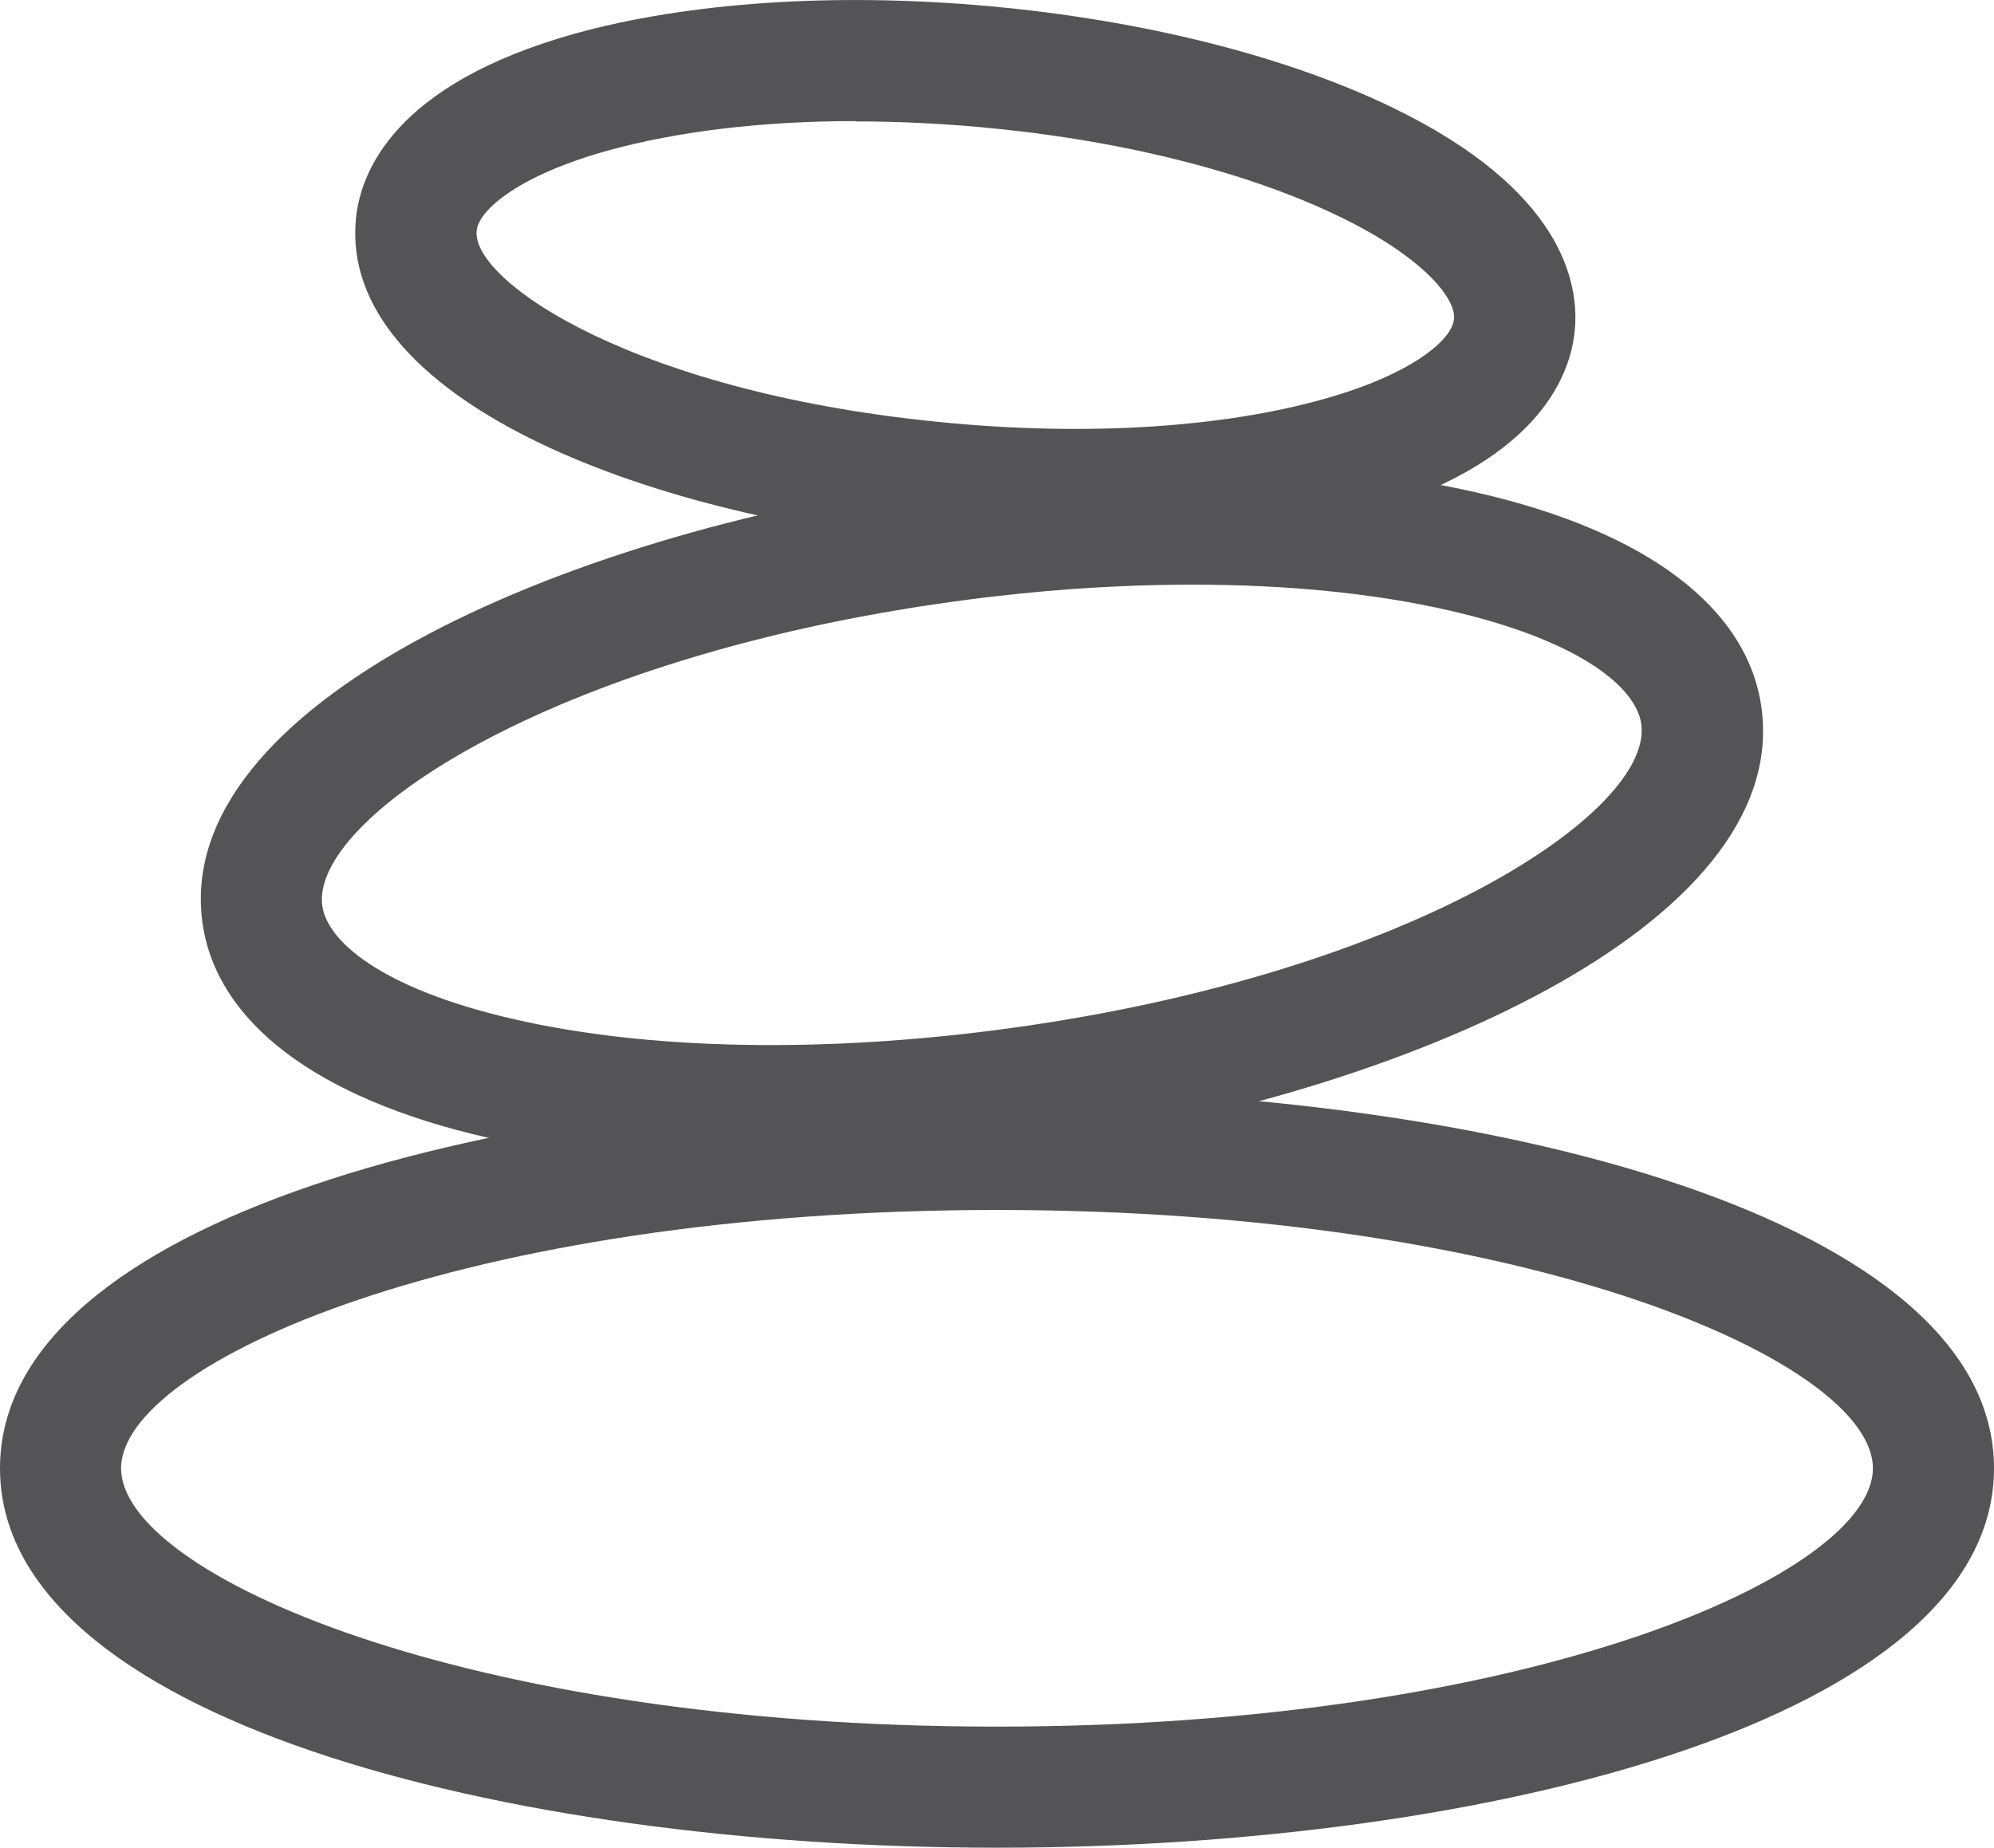 <svg viewBox="0 0 64.22 59.51" xmlns="http://www.w3.org/2000/svg" data-name="Layer 1" id="Layer_1">
  <defs>
    <style>
      .cls-1 {
        fill: #545456;
      }
    </style>
  </defs>
  <path d="M32.11,59.51c-15.96,0-32.11-4.2-32.11-12.22s16.15-12.22,32.11-12.22,32.11,4.2,32.11,12.22-16.15,12.22-32.11,12.22ZM32.11,38.97c-17.22,0-28.21,4.93-28.21,8.32s10.99,8.32,28.21,8.32,28.21-4.93,28.21-8.32-10.99-8.32-28.21-8.32Z" class="cls-1"></path>
  <path d="M24.85,37.56c-3.36,0-6.49-.31-9.19-.93-5.45-1.25-8.7-3.71-9.14-6.92-.96-6.97,11.46-12.51,23.63-14.19,6.41-.89,12.61-.76,17.44.35,5.45,1.25,8.7,3.71,9.14,6.92.96,6.97-11.46,12.51-23.63,14.19-2.83.39-5.61.58-8.25.58ZM38.41,18.83c-2.46,0-5.07.18-7.73.55-12.97,1.79-20.68,6.99-20.3,9.79.15,1.12,1.85,2.66,6.15,3.65,4.38,1.01,10.07,1.11,16.04.29,12.96-1.79,20.68-6.99,20.29-9.79h0c-.15-1.12-1.85-2.66-6.15-3.65-2.42-.56-5.25-.84-8.3-.84Z" class="cls-1"></path>
  <path d="M34.61,17.71c-1.4,0-2.84-.06-4.3-.2-9.76-.88-19.36-4.74-18.85-10.43.14-1.54,1.24-4.36,7.03-5.99C22.16.07,26.91-.25,31.87.2c4.95.45,9.57,1.61,13.01,3.28,5.41,2.63,5.98,5.6,5.84,7.14h0c-.14,1.54-1.24,4.36-7.02,5.99-2.6.73-5.73,1.1-9.09,1.1ZM27.55,3.9c-2.99,0-5.75.33-8.01.96-2.79.78-4.13,1.89-4.19,2.58-.15,1.62,5.13,5.27,15.31,6.19,4.49.41,8.75.13,11.98-.78,2.79-.78,4.13-1.89,4.19-2.58h0c.06-.69-1.06-2.02-3.66-3.28-3.02-1.47-7.16-2.5-11.65-2.9-1.35-.12-2.68-.18-3.97-.18Z" class="cls-1"></path>
</svg>
